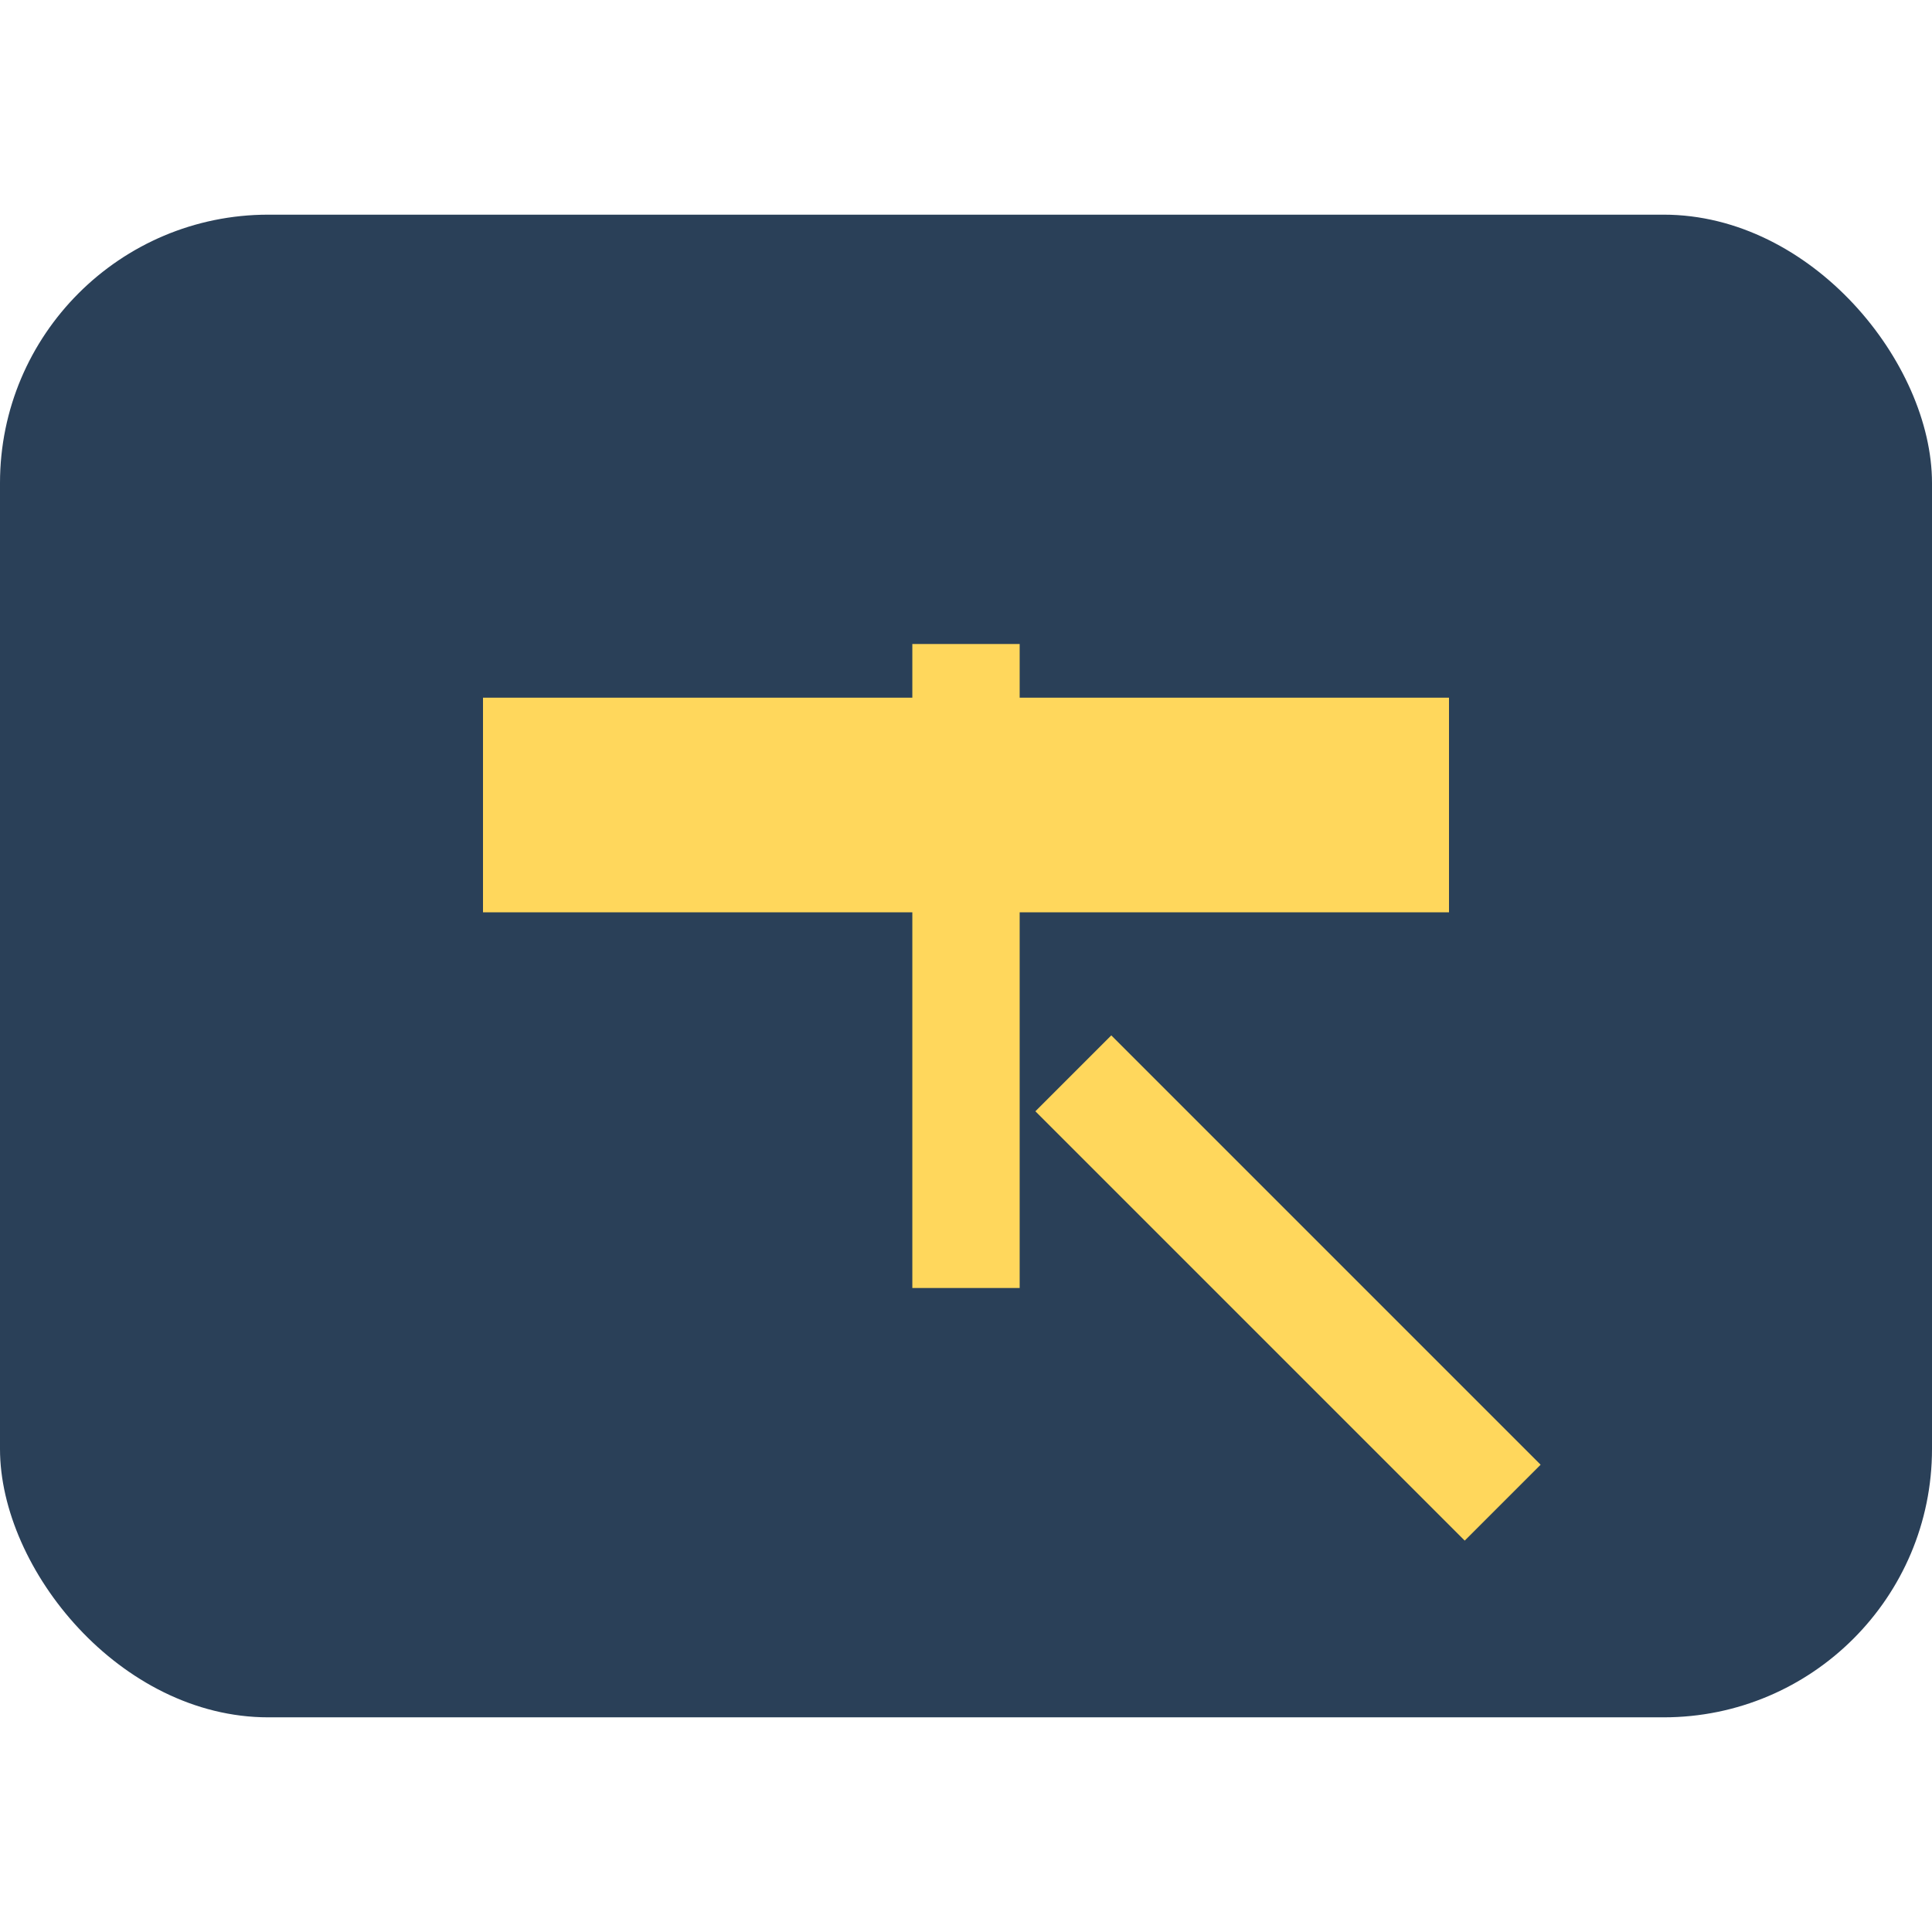 <?xml version="1.0" encoding="UTF-8"?>
<svg xmlns="http://www.w3.org/2000/svg" width="36" height="36" viewBox="0 0 36 36"><rect x="0" y="4" width="36" height="28" rx="5" fill="#2A4058"/><path d="M10 14h16v2H10zM18 12v12M28 28l-8-8" stroke="#FFD75C" stroke-width="2" fill="none"/></svg>